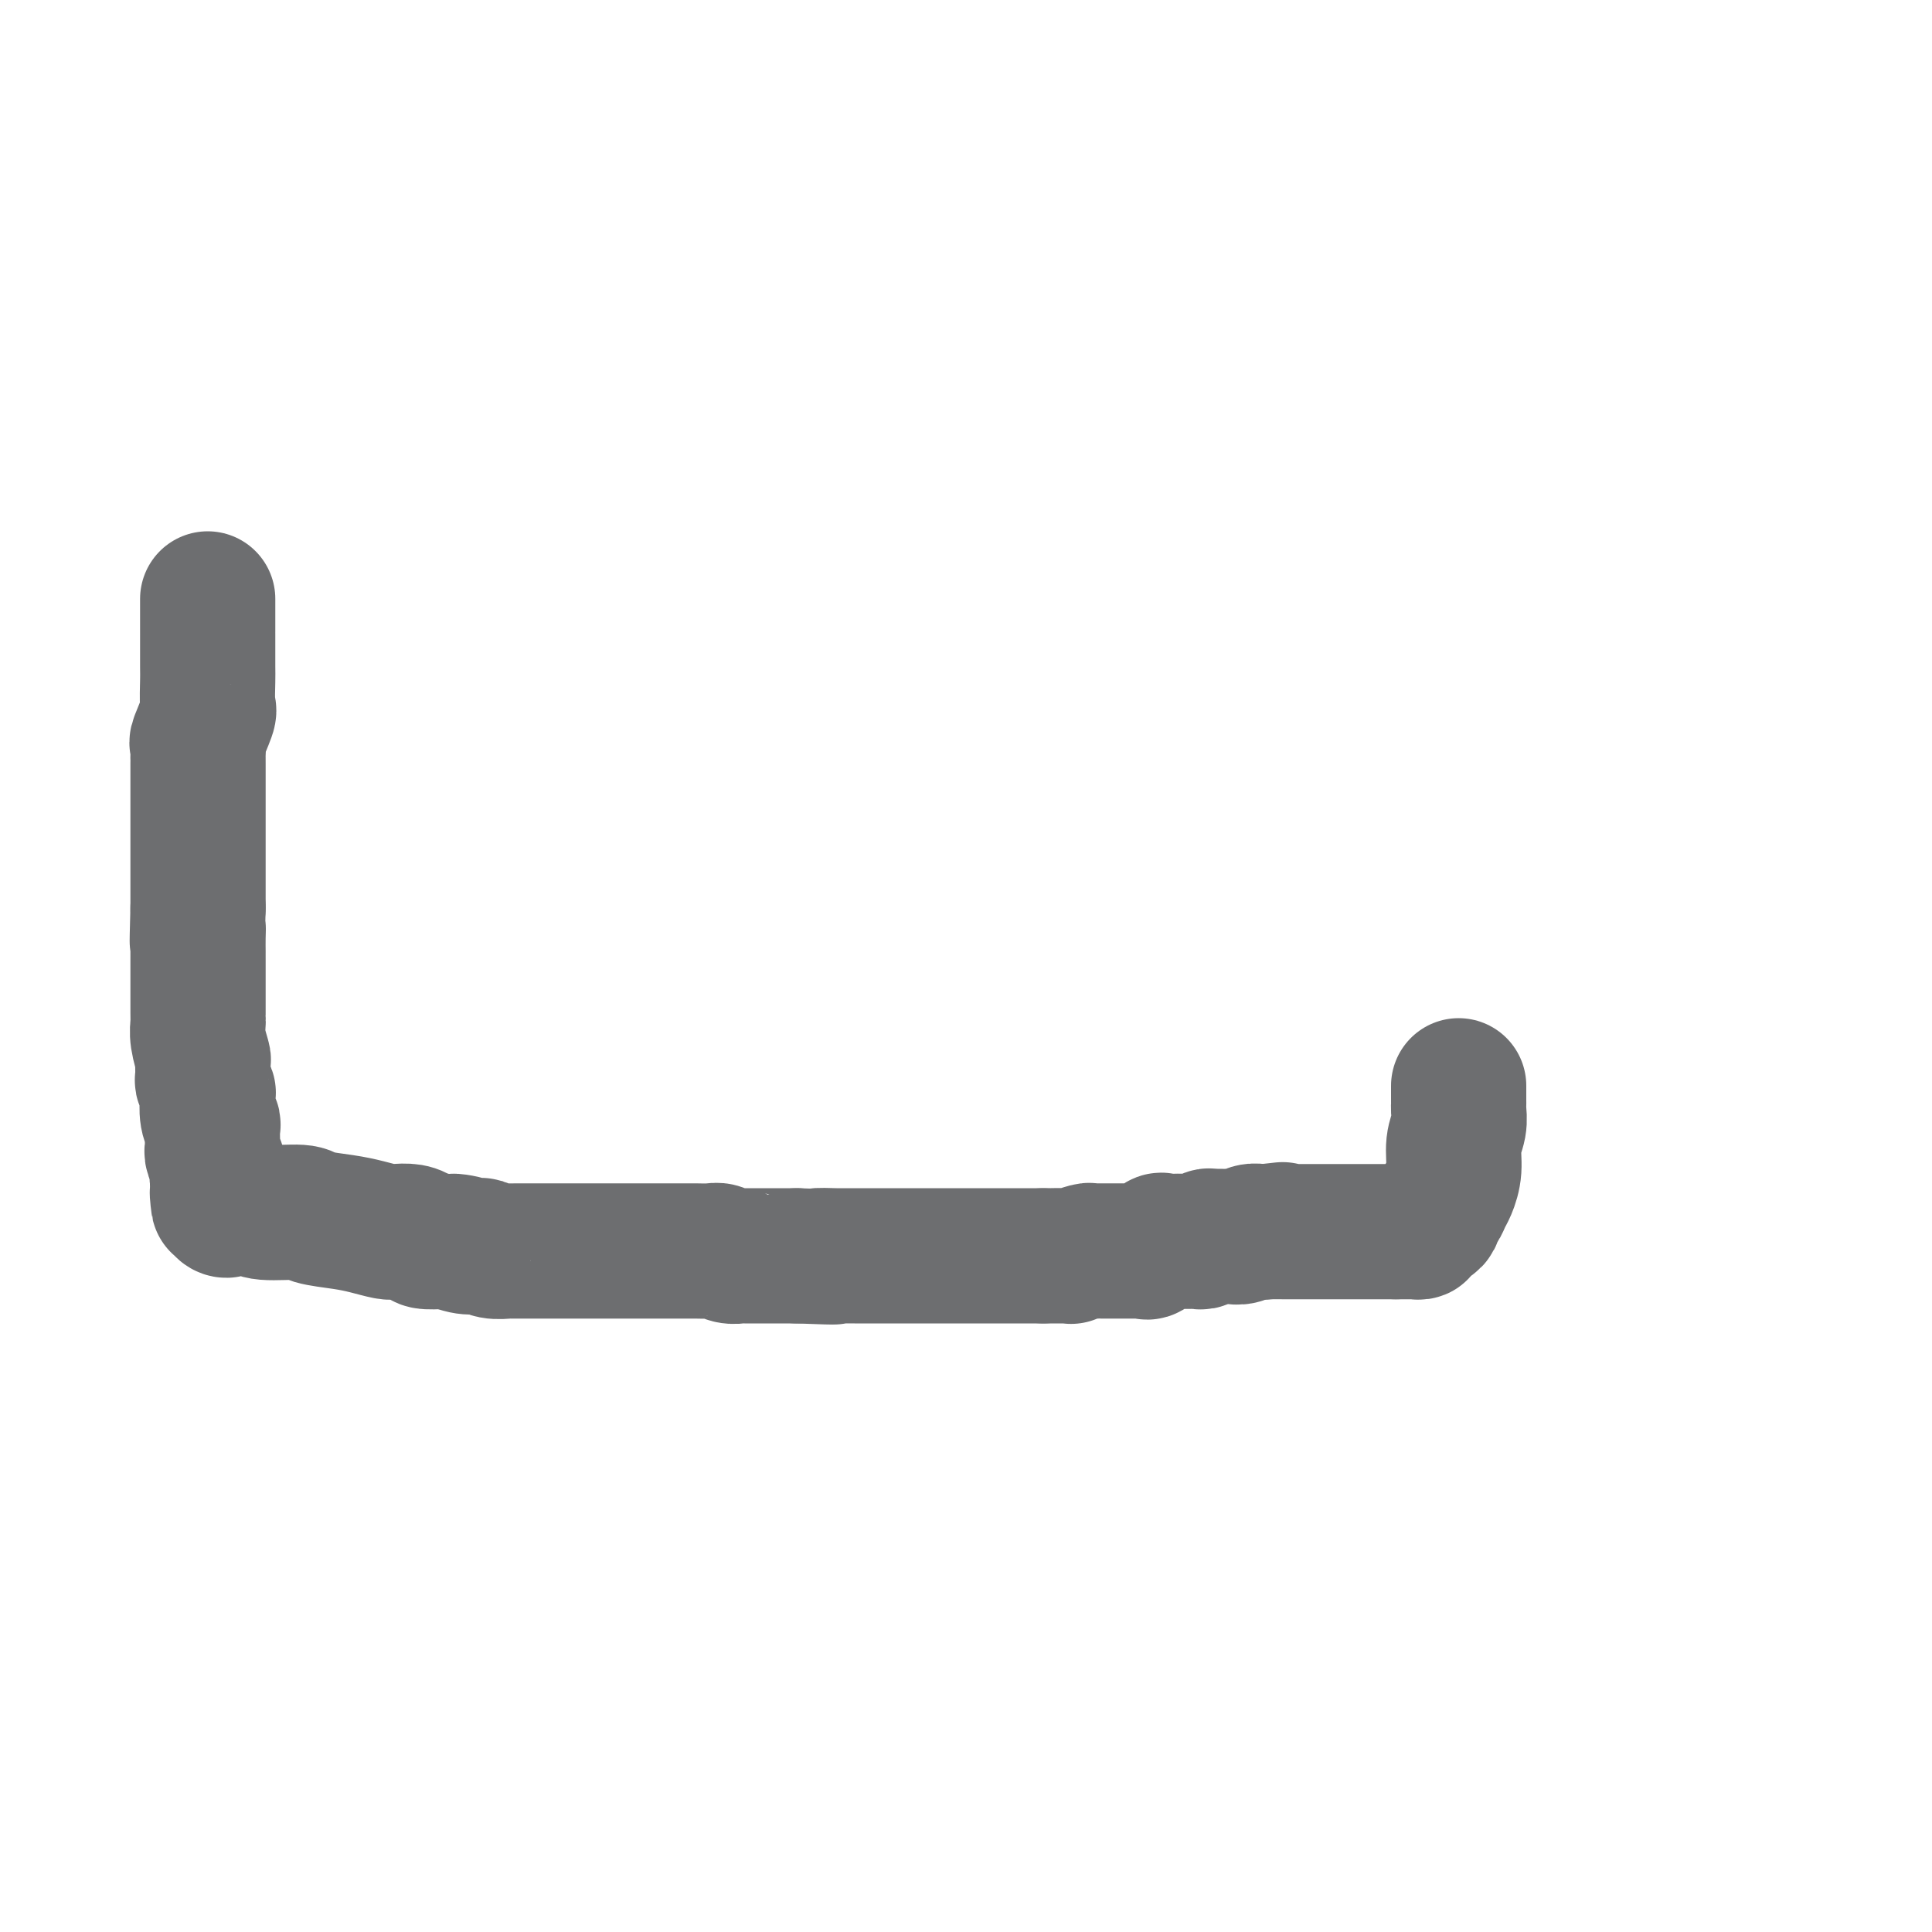 <svg viewBox='0 0 400 400' version='1.1' xmlns='http://www.w3.org/2000/svg' xmlns:xlink='http://www.w3.org/1999/xlink'><g fill='none' stroke='#6D6E70' stroke-width='28' stroke-linecap='round' stroke-linejoin='round'><path d='M43,124c-0.000,0.338 -0.000,0.677 0,1c0.000,0.323 0.000,0.631 0,1c-0.000,0.369 -0.000,0.799 0,1c0.000,0.201 0.000,0.172 0,1c-0.000,0.828 -0.001,2.513 0,3c0.001,0.487 0.002,-0.225 0,1c-0.002,1.225 -0.008,4.385 0,6c0.008,1.615 0.030,1.685 0,3c-0.030,1.315 -0.113,3.876 0,5c0.113,1.124 0.423,0.812 0,2c-0.423,1.188 -1.577,3.877 -2,5c-0.423,1.123 -0.113,0.682 0,1c0.113,0.318 0.030,1.395 0,2c-0.030,0.605 -0.008,0.736 0,1c0.008,0.264 0.002,0.659 0,1c-0.002,0.341 -0.001,0.627 0,1c0.001,0.373 0.000,0.834 0,2c-0.000,1.166 -0.000,3.036 0,4c0.000,0.964 0.000,1.021 0,2c-0.000,0.979 -0.000,2.881 0,4c0.000,1.119 0.000,1.455 0,2c-0.000,0.545 -0.000,1.300 0,2c0.000,0.700 0.000,1.346 0,2c-0.000,0.654 -0.000,1.316 0,2c0.000,0.684 0.000,1.389 0,2c-0.000,0.611 -0.000,1.126 0,2c0.000,0.874 0.000,2.107 0,3c-0.000,0.893 -0.000,1.447 0,2'/><path d='M41,188c-0.309,11.017 -0.083,6.560 0,5c0.083,-1.560 0.022,-0.225 0,1c-0.022,1.225 -0.006,2.338 0,3c0.006,0.662 0.002,0.874 0,1c-0.002,0.126 -0.000,0.166 0,1c0.000,0.834 0.000,2.461 0,3c-0.000,0.539 0.000,-0.012 0,1c-0.000,1.012 -0.001,3.585 0,5c0.001,1.415 0.004,1.672 0,2c-0.004,0.328 -0.015,0.726 0,1c0.015,0.274 0.057,0.424 0,1c-0.057,0.576 -0.212,1.578 0,3c0.212,1.422 0.793,3.264 1,4c0.207,0.736 0.042,0.366 0,1c-0.042,0.634 0.040,2.274 0,3c-0.040,0.726 -0.203,0.539 0,1c0.203,0.461 0.772,1.570 1,2c0.228,0.430 0.113,0.182 0,1c-0.113,0.818 -0.226,2.702 0,4c0.226,1.298 0.792,2.010 1,2c0.208,-0.010 0.060,-0.742 0,0c-0.060,0.742 -0.030,2.957 0,4c0.030,1.043 0.061,0.912 0,1c-0.061,0.088 -0.212,0.395 0,1c0.212,0.605 0.788,1.509 1,2c0.212,0.491 0.061,0.569 0,1c-0.061,0.431 -0.030,1.216 0,2'/><path d='M45,244c0.592,9.161 0.074,4.063 0,3c-0.074,-1.063 0.298,1.910 1,3c0.702,1.090 1.734,0.296 2,0c0.266,-0.296 -0.233,-0.094 0,0c0.233,0.094 1.200,0.081 2,0c0.800,-0.081 1.434,-0.229 2,0c0.566,0.229 1.063,0.835 3,1c1.937,0.165 5.314,-0.110 7,0c1.686,0.110 1.683,0.604 3,1c1.317,0.396 3.956,0.694 6,1c2.044,0.306 3.494,0.621 5,1c1.506,0.379 3.070,0.823 4,1c0.930,0.177 1.227,0.086 2,0c0.773,-0.086 2.022,-0.167 3,0c0.978,0.167 1.686,0.584 2,1c0.314,0.416 0.232,0.833 1,1c0.768,0.167 2.384,0.083 4,0'/><path d='M92,257c7.494,1.023 3.228,0.082 2,0c-1.228,-0.082 0.583,0.696 2,1c1.417,0.304 2.442,0.134 3,0c0.558,-0.134 0.649,-0.232 1,0c0.351,0.232 0.963,0.794 2,1c1.037,0.206 2.499,0.055 3,0c0.501,-0.055 0.040,-0.015 1,0c0.960,0.015 3.341,0.004 5,0c1.659,-0.004 2.597,-0.001 4,0c1.403,0.001 3.272,0.000 4,0c0.728,-0.000 0.315,-0.000 1,0c0.685,0.000 2.467,0.000 4,0c1.533,-0.000 2.818,-0.000 4,0c1.182,0.000 2.261,-0.000 3,0c0.739,0.000 1.139,0.000 2,0c0.861,-0.000 2.183,-0.000 3,0c0.817,0.000 1.129,0.000 2,0c0.871,-0.000 2.303,-0.001 3,0c0.697,0.001 0.661,0.004 1,0c0.339,-0.004 1.052,-0.015 2,0c0.948,0.015 2.130,0.057 3,0c0.870,-0.057 1.426,-0.211 2,0c0.574,0.211 1.164,0.789 2,1c0.836,0.211 1.917,0.057 2,0c0.083,-0.057 -0.834,-0.016 1,0c1.834,0.016 6.417,0.008 11,0'/><path d='M165,260c12.247,0.464 6.364,0.124 5,0c-1.364,-0.124 1.792,-0.033 3,0c1.208,0.033 0.467,0.009 1,0c0.533,-0.009 2.341,-0.002 3,0c0.659,0.002 0.170,0.001 1,0c0.830,-0.001 2.978,-0.000 4,0c1.022,0.000 0.918,0.000 1,0c0.082,-0.000 0.350,-0.000 1,0c0.650,0.000 1.683,0.000 3,0c1.317,-0.000 2.919,-0.000 4,0c1.081,0.000 1.642,0.000 2,0c0.358,-0.000 0.515,-0.000 1,0c0.485,0.000 1.300,0.000 2,0c0.700,-0.000 1.286,-0.000 2,0c0.714,0.000 1.557,0.000 2,0c0.443,-0.000 0.486,-0.000 1,0c0.514,0.000 1.500,0.000 2,0c0.500,-0.000 0.514,-0.000 1,0c0.486,0.000 1.442,0.000 2,0c0.558,-0.000 0.717,-0.000 1,0c0.283,0.000 0.691,0.000 1,0c0.309,-0.000 0.519,-0.000 1,0c0.481,0.000 1.232,0.000 2,0c0.768,0.000 1.553,-0.000 2,0c0.447,0.000 0.556,0.000 1,0c0.444,0.000 1.222,0.000 2,0'/><path d='M216,260c8.165,0.004 3.077,0.015 2,0c-1.077,-0.015 1.858,-0.057 3,0c1.142,0.057 0.490,0.211 1,0c0.510,-0.211 2.183,-0.789 3,-1c0.817,-0.211 0.779,-0.057 1,0c0.221,0.057 0.700,0.015 1,0c0.300,-0.015 0.419,-0.004 1,0c0.581,0.004 1.623,0.001 2,0c0.377,-0.001 0.089,0.002 1,0c0.911,-0.002 3.022,-0.008 4,0c0.978,0.008 0.824,0.030 1,0c0.176,-0.030 0.681,-0.113 1,0c0.319,0.113 0.452,0.423 1,0c0.548,-0.423 1.513,-1.577 2,-2c0.487,-0.423 0.498,-0.113 1,0c0.502,0.113 1.497,0.030 2,0c0.503,-0.030 0.516,-0.007 1,0c0.484,0.007 1.439,-0.002 2,0c0.561,0.002 0.728,0.015 1,0c0.272,-0.015 0.650,-0.056 1,0c0.350,0.056 0.671,0.211 1,0c0.329,-0.211 0.666,-0.789 1,-1c0.334,-0.211 0.666,-0.057 1,0c0.334,0.057 0.670,0.016 1,0c0.330,-0.016 0.655,-0.008 1,0c0.345,0.008 0.712,0.016 1,0c0.288,-0.016 0.497,-0.057 1,0c0.503,0.057 1.300,0.211 2,0c0.700,-0.211 1.304,-0.788 2,-1c0.696,-0.212 1.485,-0.061 2,0c0.515,0.061 0.758,0.030 1,0'/><path d='M262,255c7.063,-0.774 1.720,-0.207 0,0c-1.720,0.207 0.183,0.056 1,0c0.817,-0.056 0.547,-0.015 1,0c0.453,0.015 1.631,0.004 2,0c0.369,-0.004 -0.069,-0.001 0,0c0.069,0.001 0.645,0.000 1,0c0.355,-0.000 0.491,-0.000 1,0c0.509,0.000 1.393,0.000 2,0c0.607,-0.000 0.936,-0.000 1,0c0.064,0.000 -0.138,0.000 0,0c0.138,-0.000 0.614,-0.000 1,0c0.386,0.000 0.681,0.000 1,0c0.319,-0.000 0.663,-0.000 1,0c0.337,0.000 0.667,0.000 1,0c0.333,-0.000 0.668,-0.000 1,0c0.332,0.000 0.662,0.000 1,0c0.338,-0.000 0.686,-0.000 1,0c0.314,0.000 0.595,0.000 1,0c0.405,-0.000 0.935,-0.000 1,0c0.065,0.000 -0.333,0.000 0,0c0.333,-0.000 1.399,-0.000 2,0c0.601,0.000 0.738,0.000 1,0c0.262,-0.000 0.648,-0.000 1,0c0.352,0.000 0.668,0.000 1,0c0.332,-0.000 0.680,-0.000 1,0c0.320,0.000 0.612,0.000 1,0c0.388,-0.000 0.874,-0.000 1,0c0.126,0.000 -0.107,0.000 0,0c0.107,-0.000 0.553,0.000 1,0'/><path d='M289,255c4.354,-0.000 1.740,-0.000 1,0c-0.740,0.000 0.394,0.001 1,0c0.606,-0.001 0.682,-0.003 1,0c0.318,0.003 0.876,0.012 1,0c0.124,-0.012 -0.187,-0.045 0,0c0.187,0.045 0.872,0.166 1,0c0.128,-0.166 -0.303,-0.621 0,-1c0.303,-0.379 1.338,-0.682 2,-1c0.662,-0.318 0.951,-0.650 1,-1c0.049,-0.350 -0.140,-0.718 0,-1c0.140,-0.282 0.611,-0.480 1,-1c0.389,-0.520 0.696,-1.363 1,-2c0.304,-0.637 0.603,-1.067 1,-2c0.397,-0.933 0.891,-2.368 1,-4c0.109,-1.632 -0.167,-3.460 0,-5c0.167,-1.540 0.777,-2.793 1,-4c0.223,-1.207 0.060,-2.369 0,-3c-0.060,-0.631 -0.016,-0.730 0,-1c0.016,-0.270 0.004,-0.712 0,-1c-0.004,-0.288 -0.001,-0.424 0,-1c0.001,-0.576 0.000,-1.593 0,-2c-0.000,-0.407 -0.000,-0.203 0,0'/></g>
</svg>